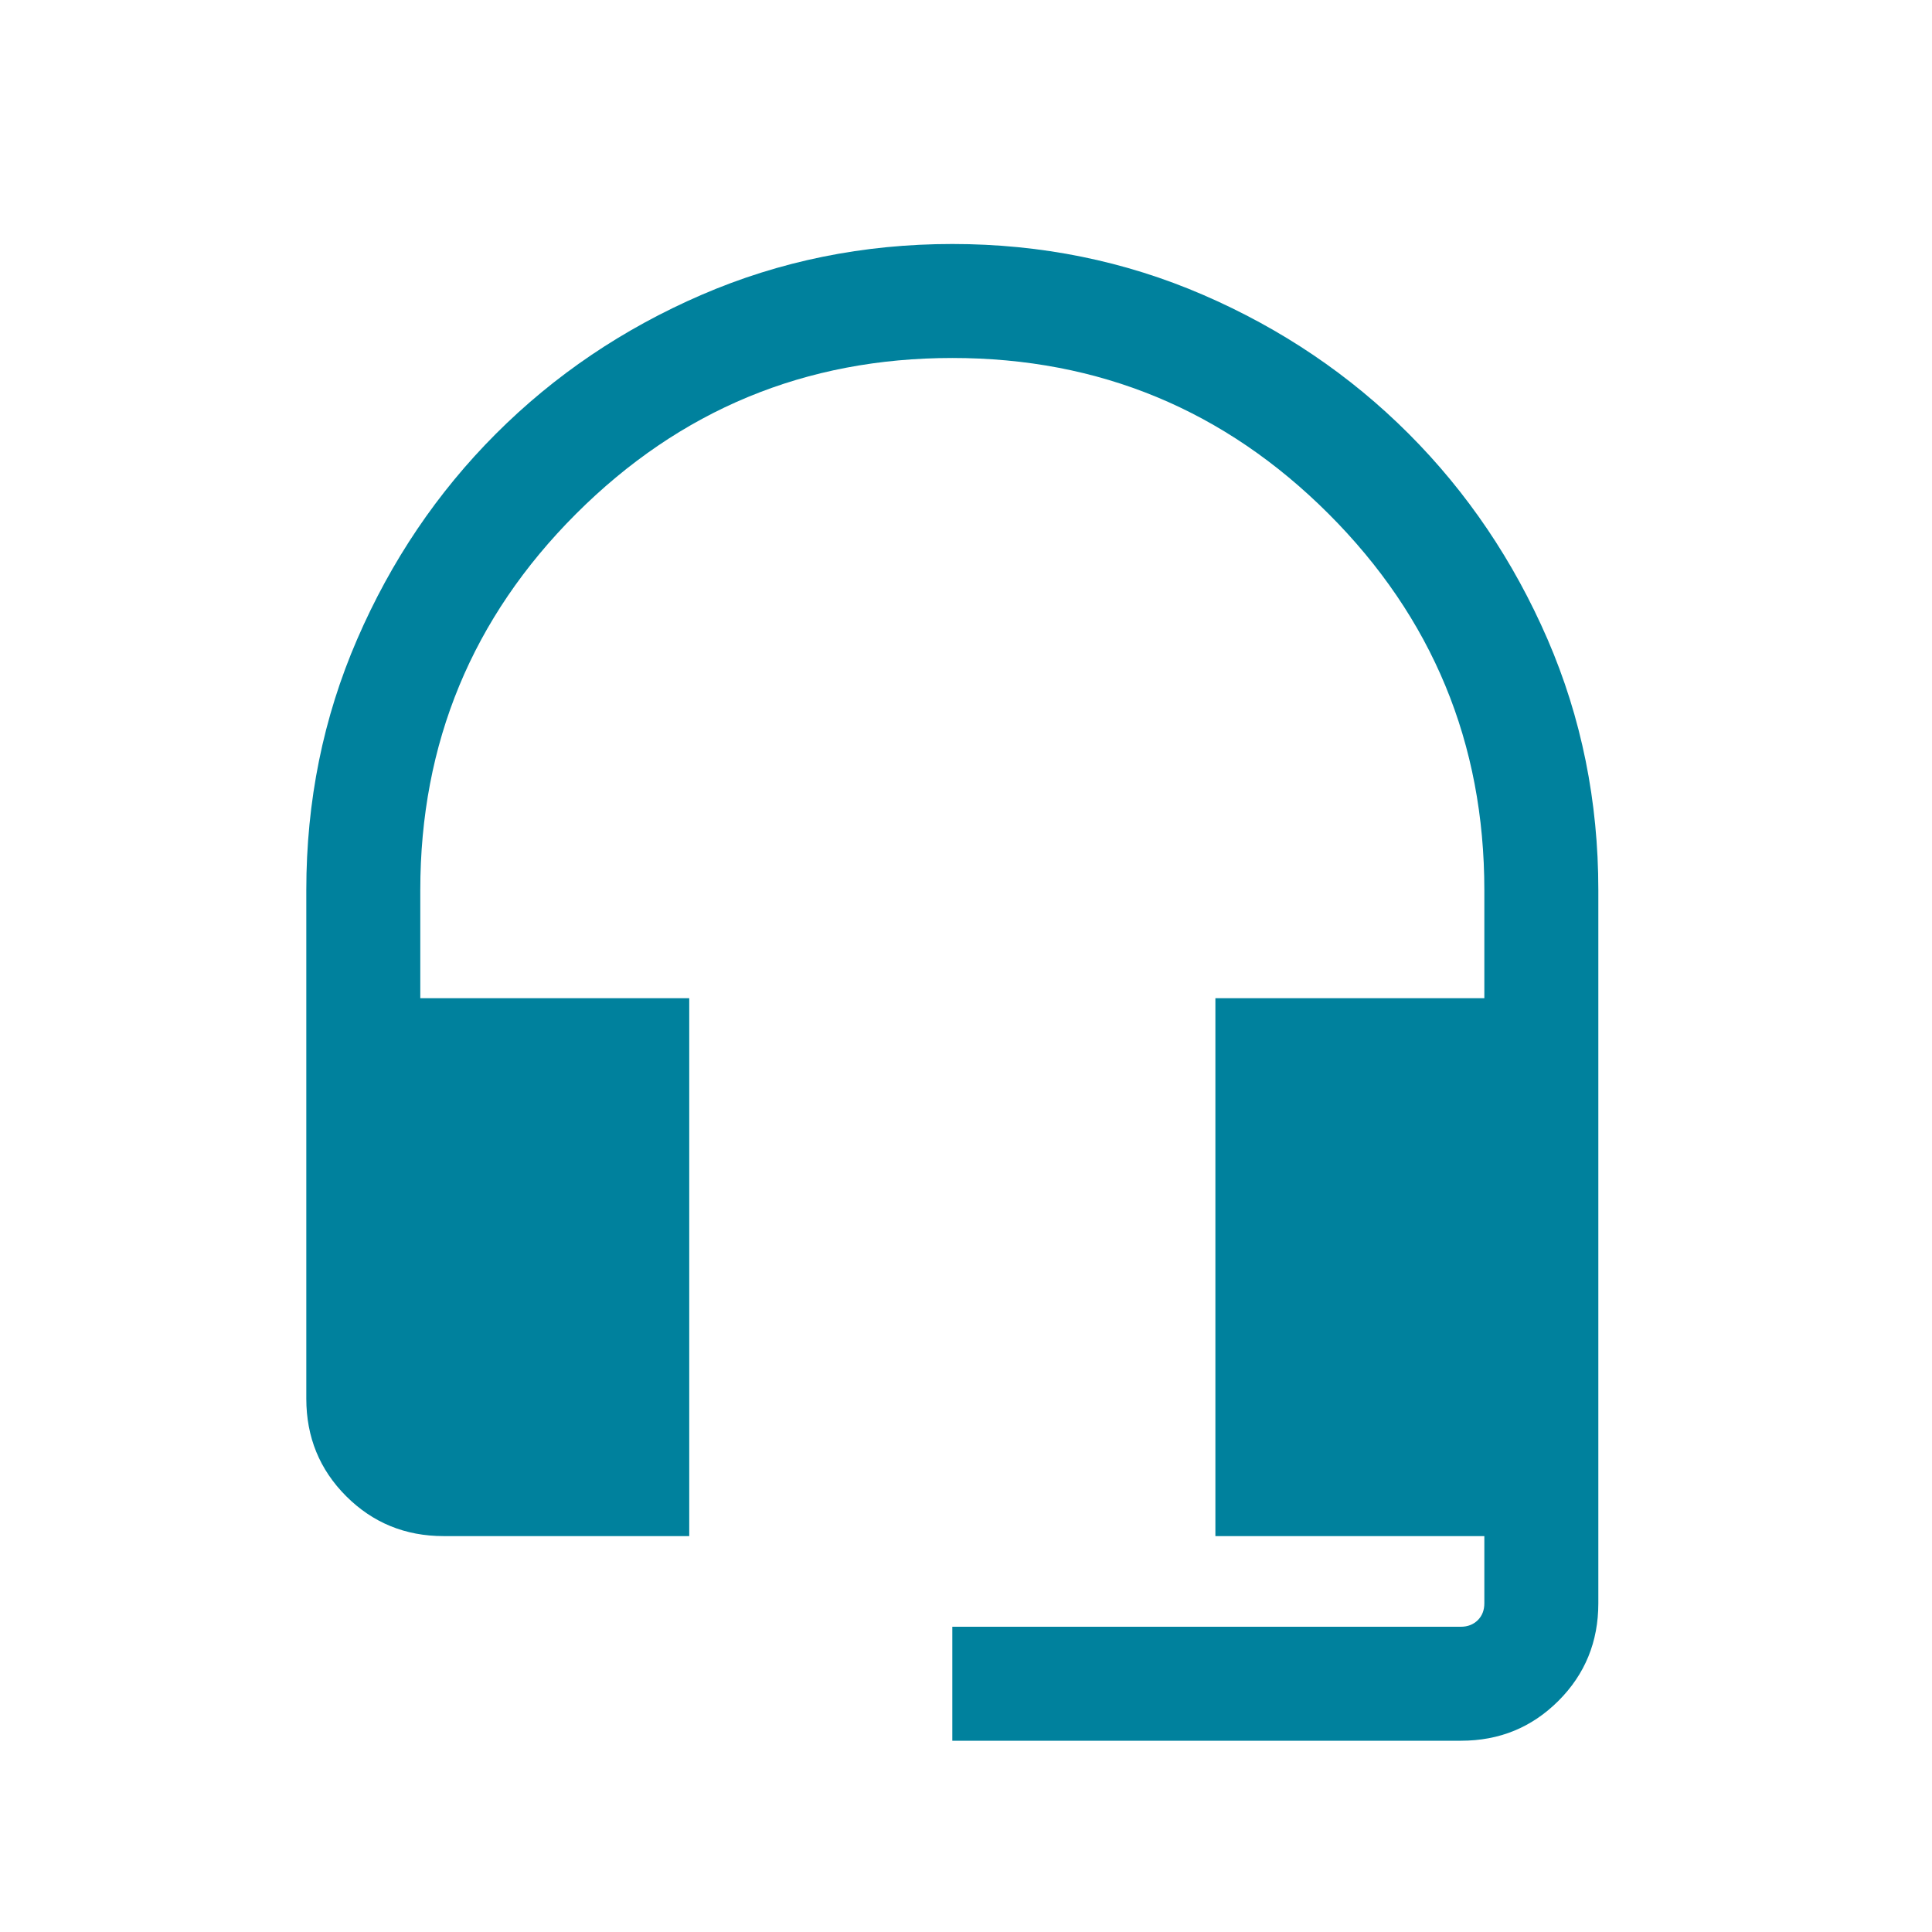 <svg width="24" height="24" viewBox="0 0 24 24" fill="none" xmlns="http://www.w3.org/2000/svg">
<mask id="mask0_6585_20278" style="mask-type:alpha" maskUnits="userSpaceOnUse" x="0" y="0" width="24" height="24">
<rect x="0.5" y="0.67" width="22.66" height="22.66" fill="#D9D9D9"/>
</mask>
<g mask="url(#mask0_6585_20278)">
<path d="M11.83 21.624V20.208H18.149C18.233 20.208 18.303 20.18 18.358 20.126C18.412 20.072 18.439 20.002 18.439 19.917V19.082H15.098V12.4H18.439V11.057C18.439 9.231 17.794 7.673 16.504 6.383C15.213 5.093 13.655 4.447 11.83 4.447C10.005 4.447 8.447 5.093 7.156 6.383C5.866 7.673 5.221 9.231 5.221 11.057V12.4H8.562V19.082H5.511C5.035 19.082 4.631 18.917 4.3 18.586C3.97 18.256 3.805 17.852 3.805 17.375V11.057C3.805 9.953 4.015 8.914 4.437 7.941C4.858 6.968 5.433 6.117 6.161 5.388C6.89 4.659 7.741 4.084 8.714 3.663C9.688 3.242 10.726 3.031 11.83 3.031C12.934 3.031 13.973 3.242 14.946 3.663C15.919 4.084 16.77 4.659 17.499 5.388C18.227 6.117 18.802 6.968 19.224 7.941C19.645 8.914 19.855 9.953 19.855 11.057V19.917C19.855 20.394 19.69 20.798 19.36 21.128C19.029 21.459 18.626 21.624 18.149 21.624H11.83Z" fill="#00819D"/>
</g>
</svg>
